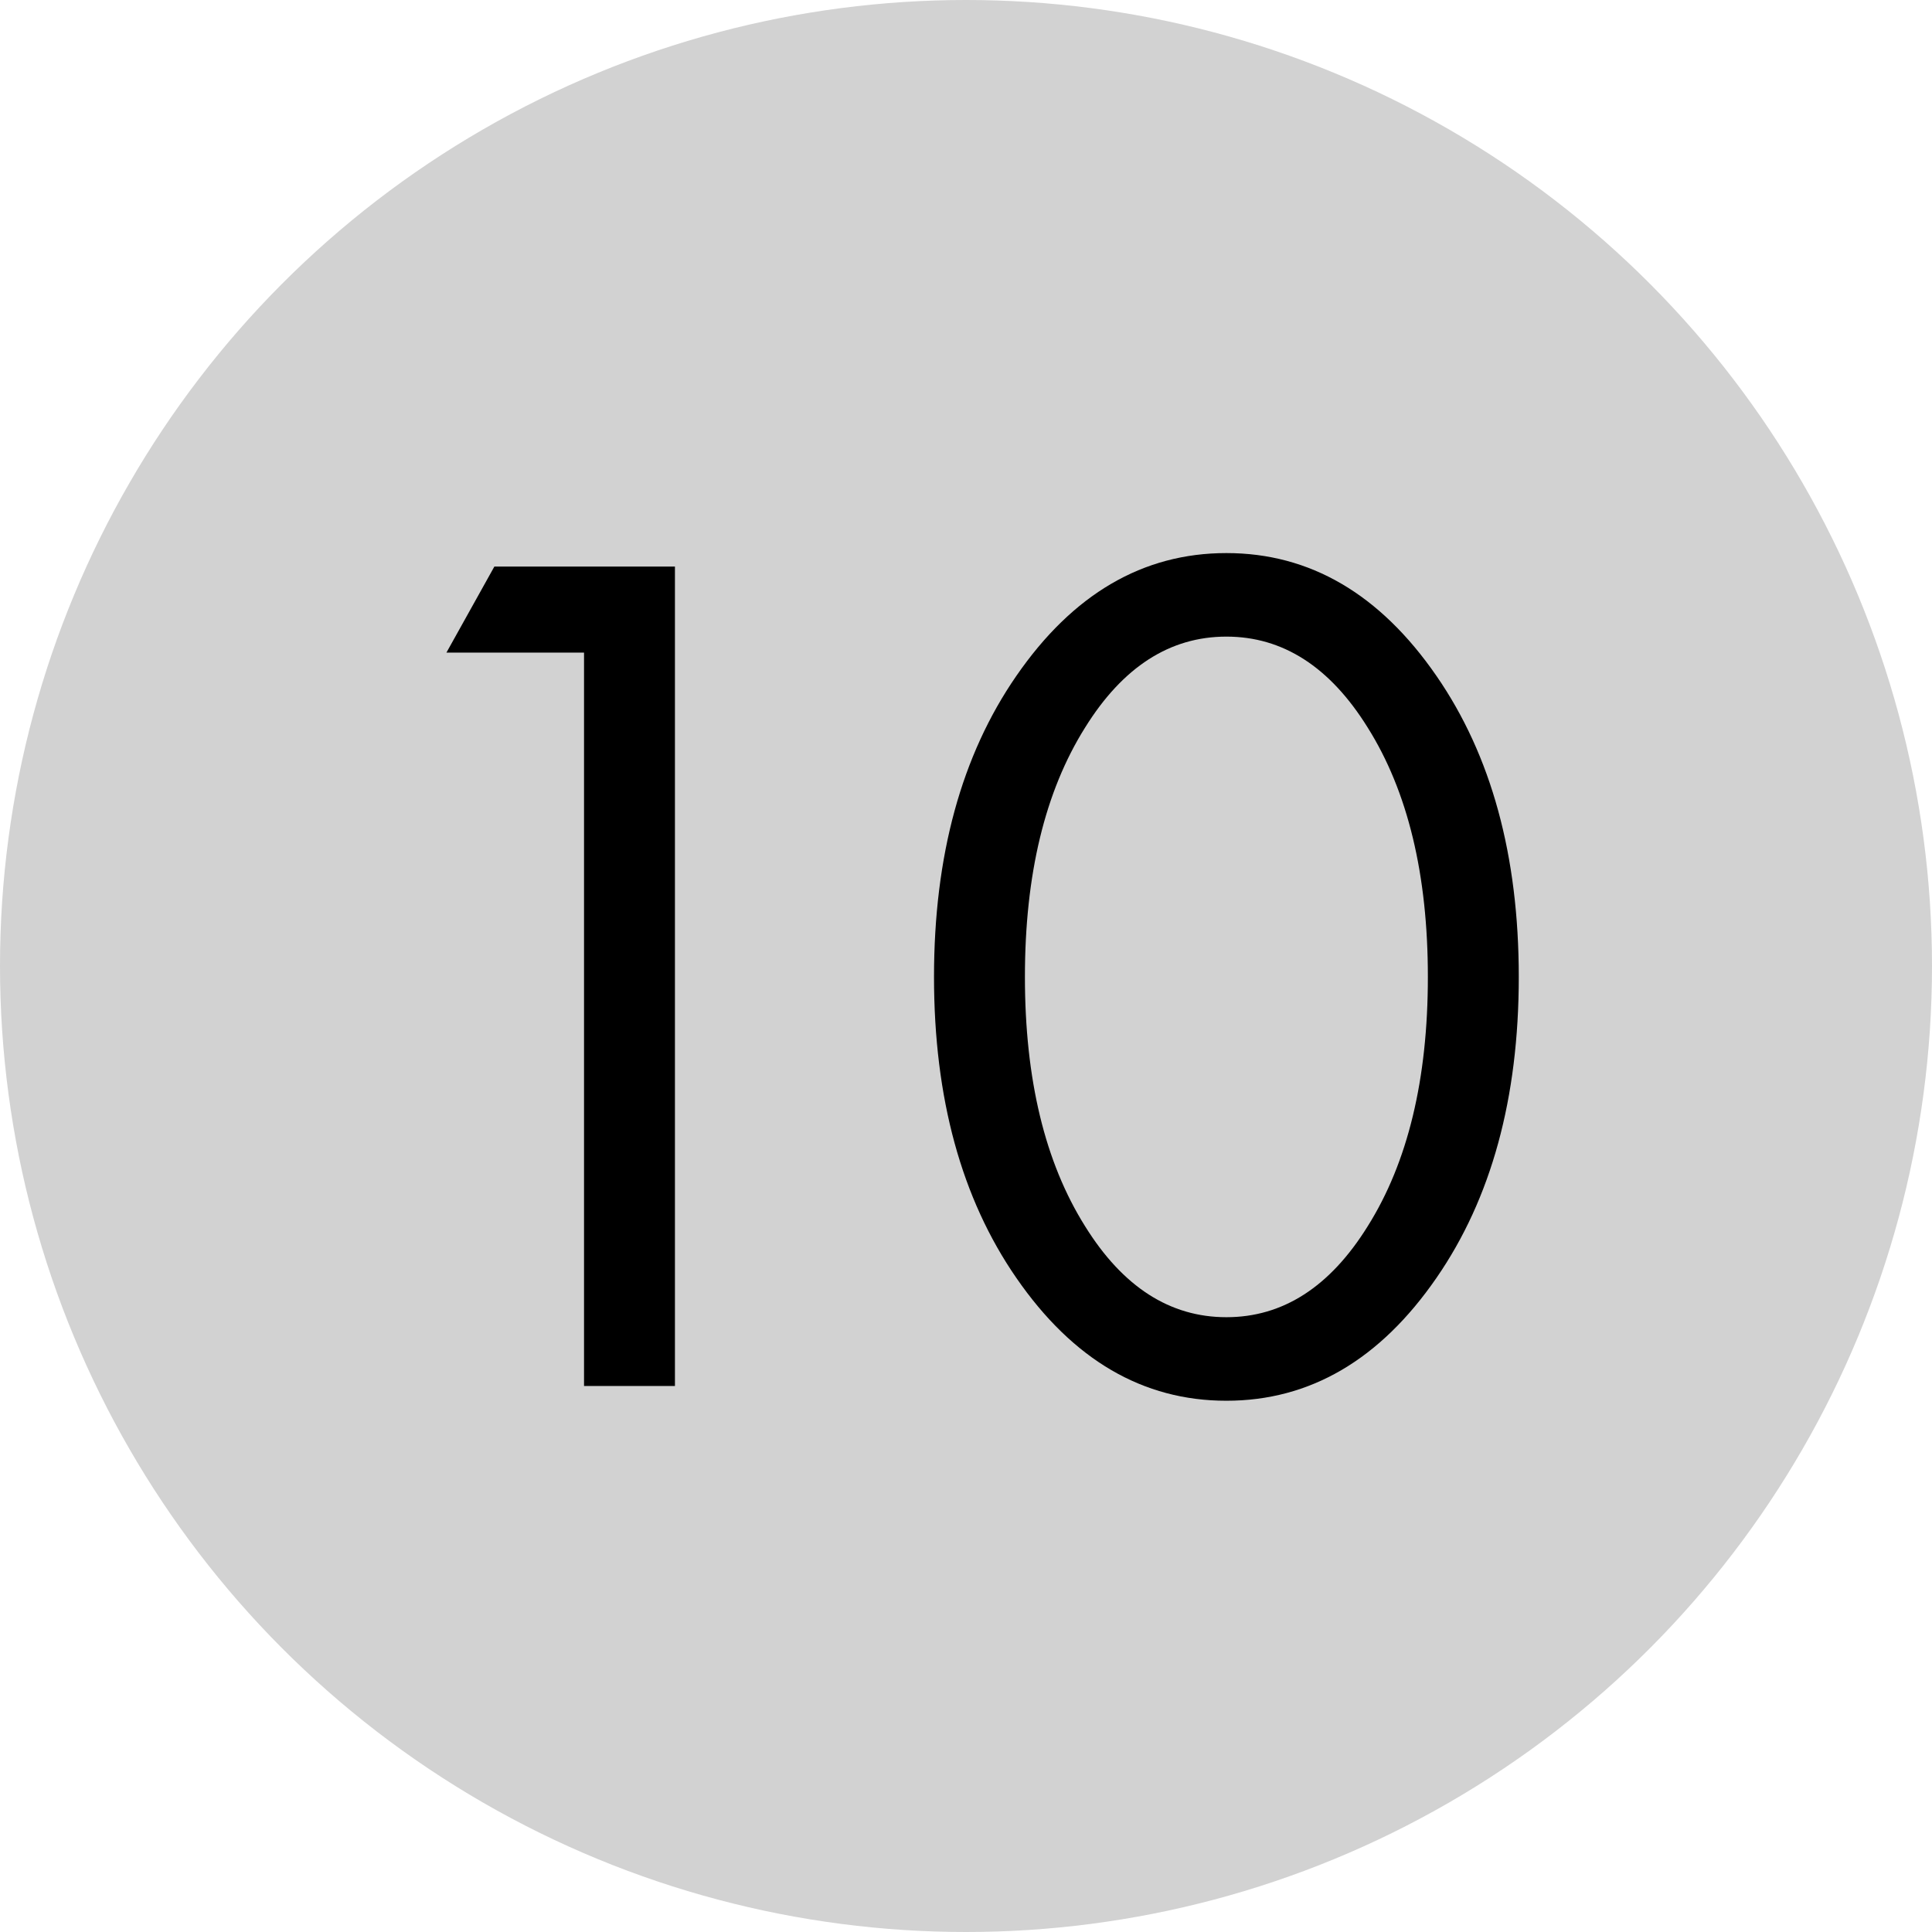 <?xml version="1.0" encoding="UTF-8"?> <svg xmlns="http://www.w3.org/2000/svg" width="368" height="368" viewBox="0 0 368 368" fill="none"><circle cx="184" cy="184" r="184" fill="#D2D2D2"></circle><path d="M111.244 264V124.302H85.036L94.162 107.922H128.56V264H111.244ZM273.613 243.408C262.849 259.008 249.511 266.808 233.599 266.808C217.687 266.808 204.349 259.008 193.585 243.408C183.133 228.276 177.907 209.166 177.907 186.078C177.907 162.99 183.133 143.88 193.585 128.748C204.349 113.148 217.687 105.348 233.599 105.348C249.511 105.348 262.849 113.148 273.613 128.748C284.065 143.88 289.291 162.99 289.291 186.078C289.291 209.166 284.065 228.276 273.613 243.408ZM260.509 138.576C253.333 127.032 244.363 121.26 233.599 121.26C222.835 121.26 213.865 127.032 206.689 138.576C199.045 150.744 195.223 166.578 195.223 186.078C195.223 205.578 199.045 221.412 206.689 233.58C213.865 245.124 222.835 250.896 233.599 250.896C244.363 250.896 253.333 245.124 260.509 233.58C268.153 221.412 271.975 205.578 271.975 186.078C271.975 166.578 268.153 150.744 260.509 138.576Z" fill="black"></path></svg> 